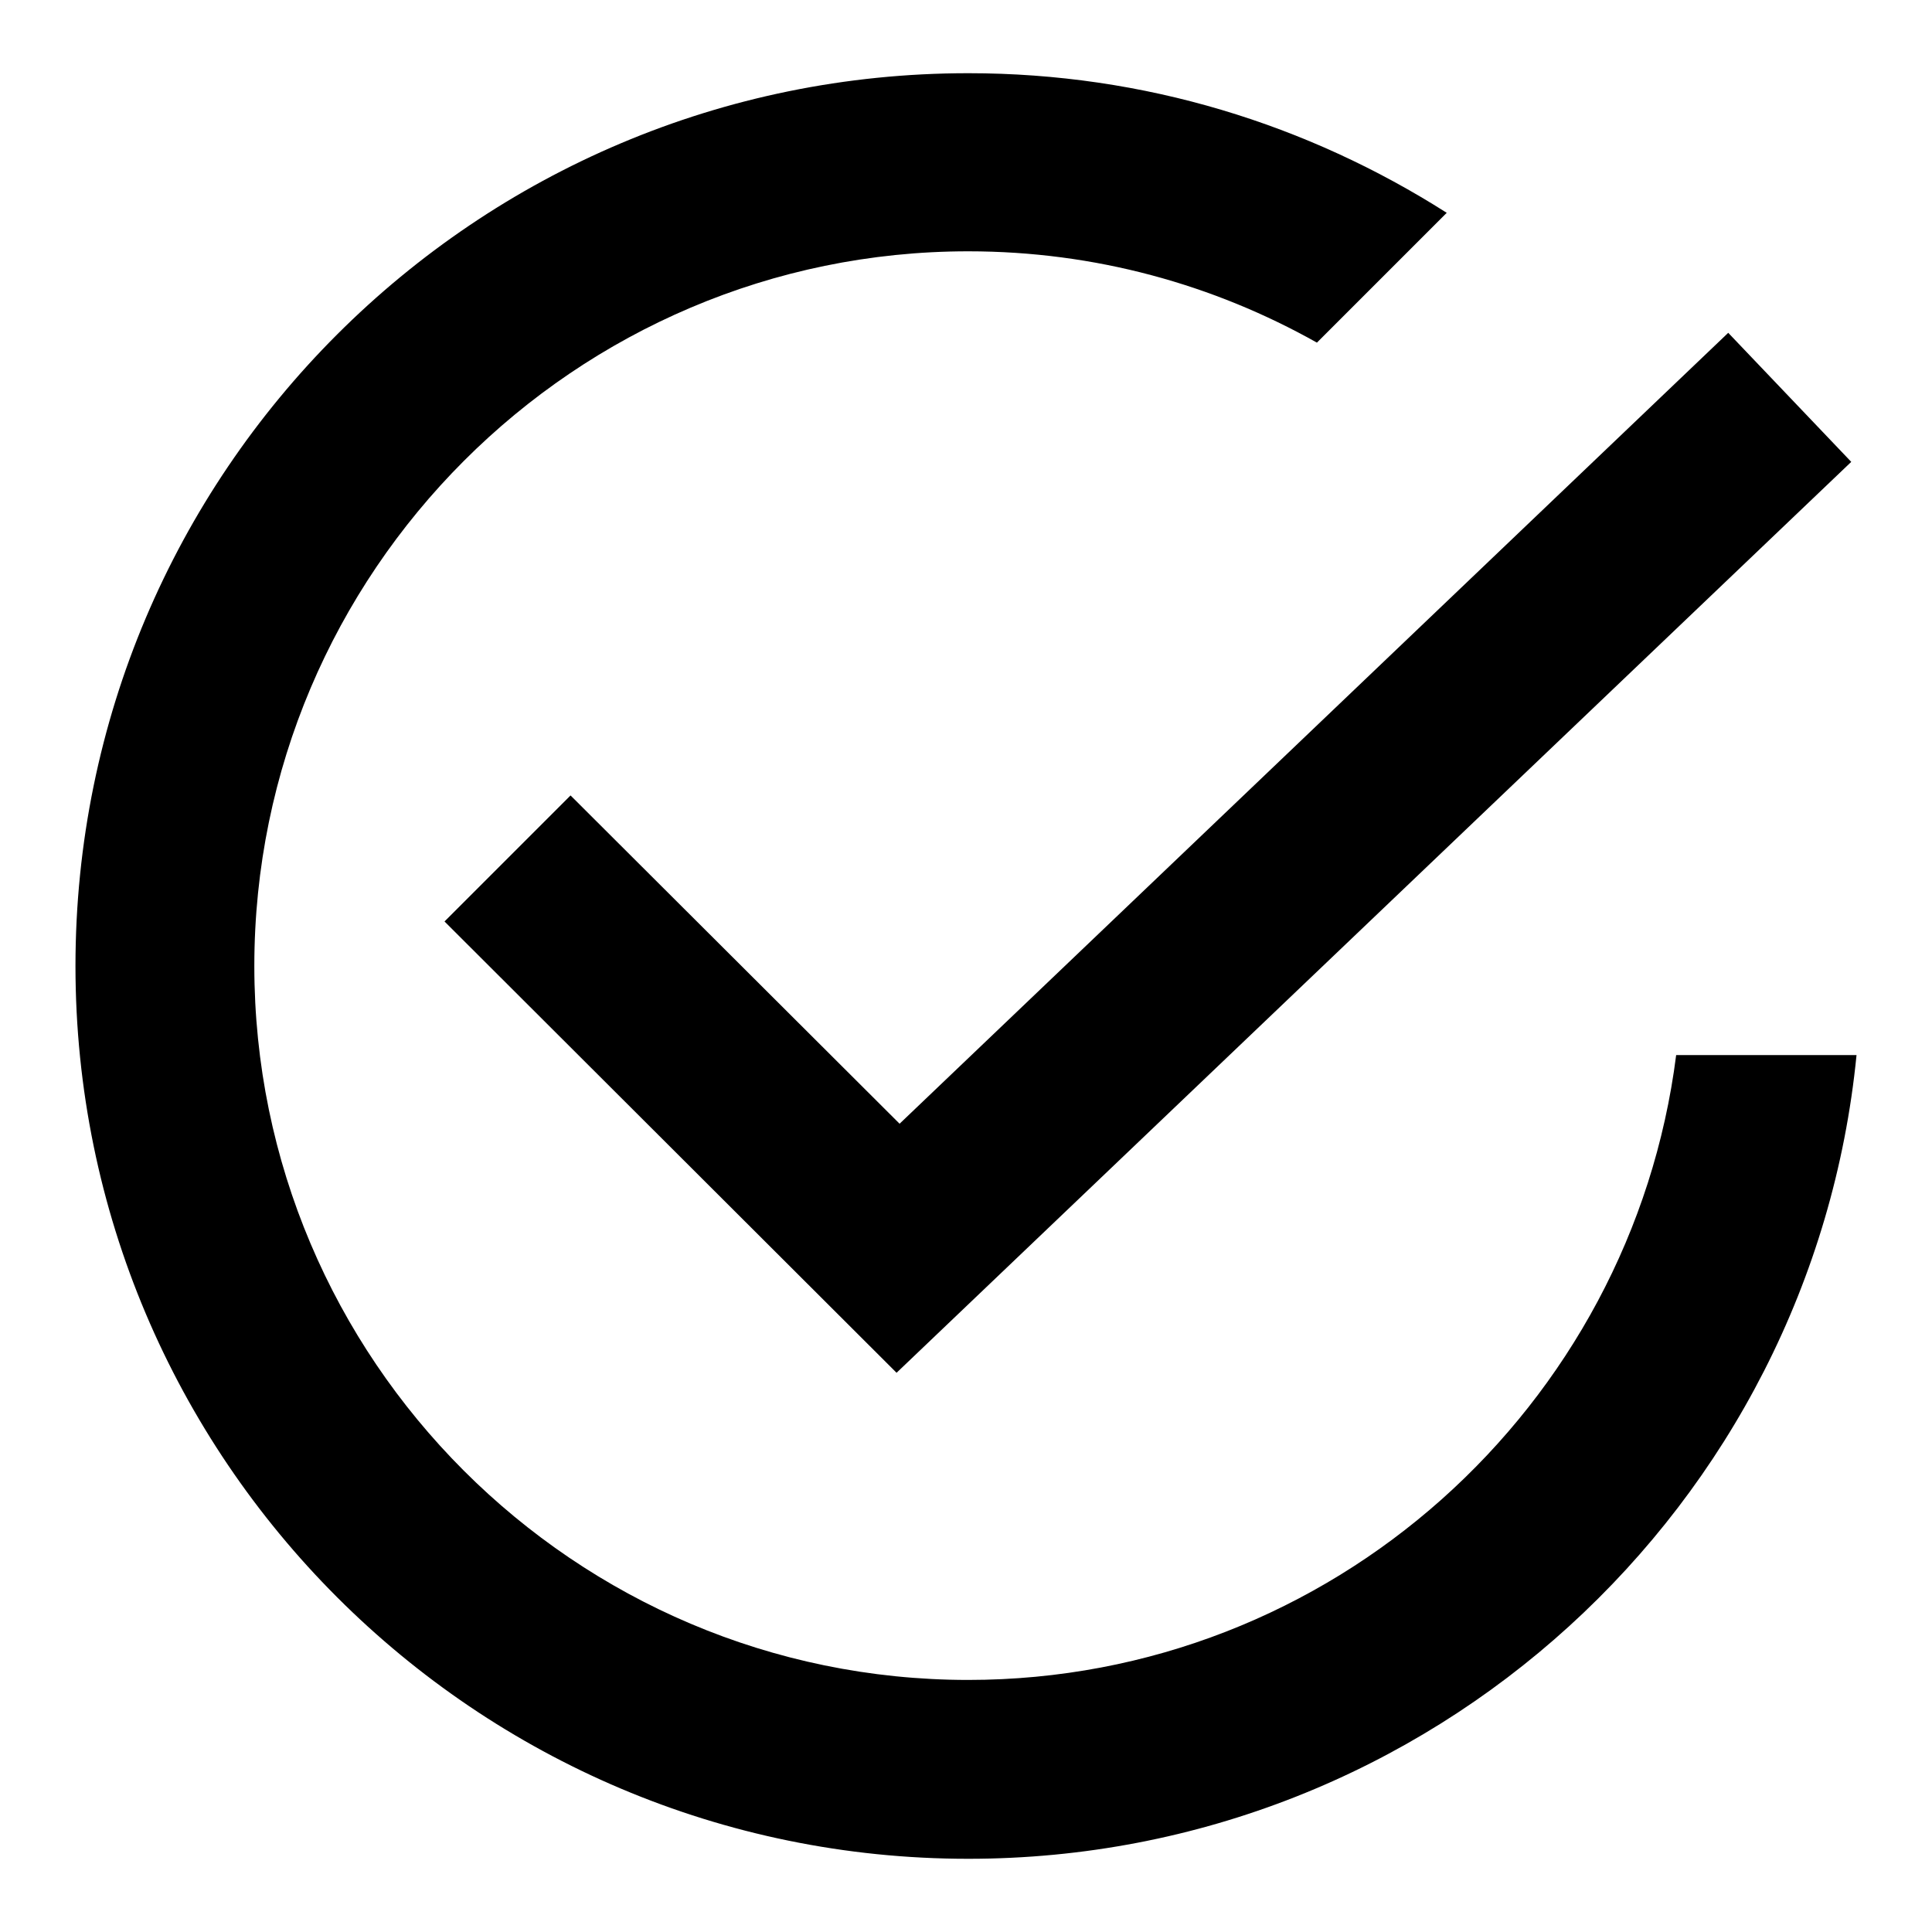 <?xml version="1.0" encoding="utf-8"?>
<!-- Svg Vector Icons : http://www.onlinewebfonts.com/icon -->
<!DOCTYPE svg PUBLIC "-//W3C//DTD SVG 1.1//EN" "http://www.w3.org/Graphics/SVG/1.1/DTD/svg11.dtd">
<svg version="1.1" xmlns="http://www.w3.org/2000/svg" xmlns:xlink="http://www.w3.org/1999/xlink" x="0px" y="0px" viewBox="0 0 256 256" enable-background="new 0 0 256 256" xml:space="preserve">
<g><g><path fill="#000000" d="M75.6,105.4l-16.7,16.7l59.9,59.8L245.3,61.2L229,44.1L119.2,148.9L75.6,105.4z M222.1,139.8c-5.9,46.6-45.7,82.8-93.8,82.8c-52.2,0-94.6-42.5-94.6-94.6c0-52.2,42.5-94.7,94.6-94.7c16.8,0,32.5,4.4,46.2,12.1l17.2-17.2c-18.4-11.7-40-18.5-63.4-18.5C63,9.7,10,62.6,10,128c0,65.3,53,118.3,118.3,118.3c61.3,0,111.8-46.7,117.7-106.5L222.1,139.8L222.1,139.8z"/></g></g>
</svg>